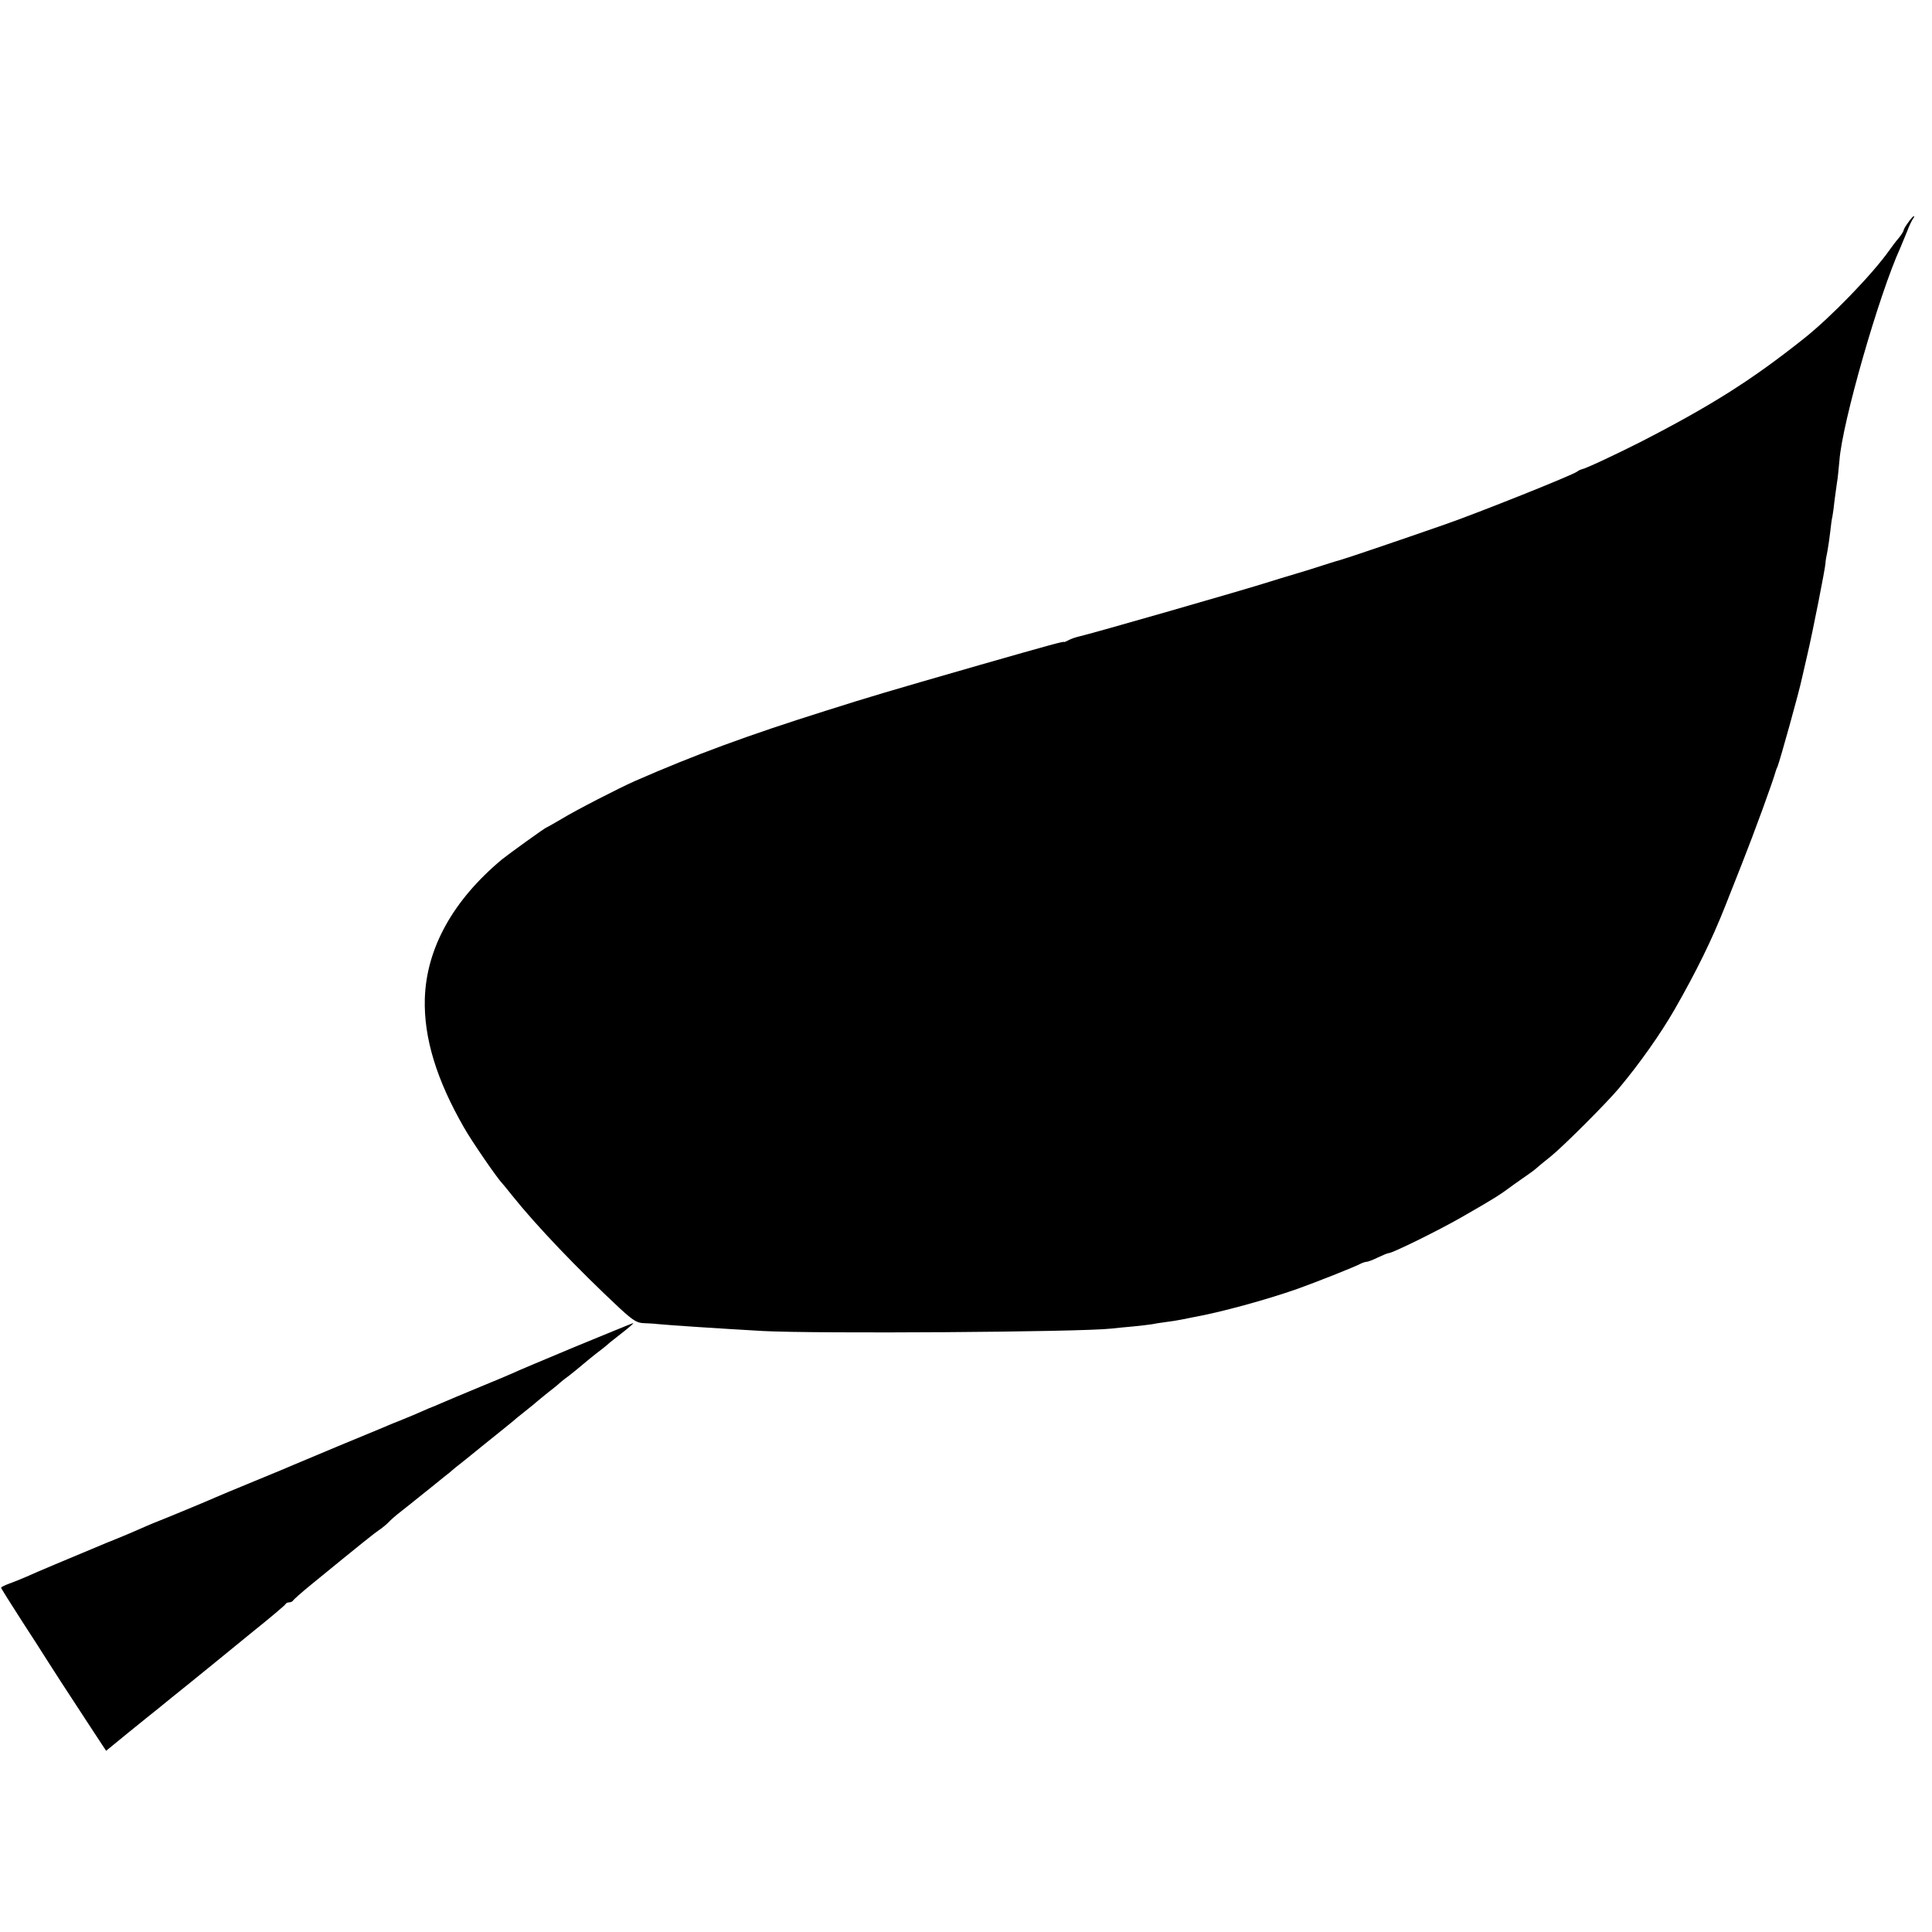 <?xml version="1.0" standalone="no"?>
<!DOCTYPE svg PUBLIC "-//W3C//DTD SVG 20010904//EN"
 "http://www.w3.org/TR/2001/REC-SVG-20010904/DTD/svg10.dtd">
<svg version="1.0" xmlns="http://www.w3.org/2000/svg"
 width="885pt" height="885pt" viewBox="0 0 885 885"
 preserveAspectRatio="xMidYMid meet">
<g transform="translate(0,885) scale(0.1,-0.1)"
fill="#000000" stroke="none">
<path d="M8741 7831 c-12 -16 -21 -32 -21 -36 0 -4 -10 -20 -22 -35 -13 -15
-32 -40 -43 -56 -77 -109 -268 -307 -392 -405 -240 -191 -429 -310 -753 -476
-113 -57 -245 -119 -265 -123 -5 -1 -14 -5 -20 -10 -20 -16 -453 -189 -605
-242 -212 -74 -466 -160 -480 -163 -8 -2 -42 -12 -75 -23 -33 -11 -94 -30
-135 -42 -41 -12 -93 -28 -115 -35 -109 -35 -822 -240 -874 -251 -13 -3 -34
-10 -45 -16 -12 -6 -21 -10 -21 -9 0 5 -61 -12 -390 -106 -434 -125 -488 -141
-700 -208 -362 -114 -603 -203 -875 -322 -73 -32 -275 -136 -337 -174 -36 -21
-67 -39 -69 -39 -5 0 -174 -122 -205 -147 -224 -187 -346 -407 -353 -638 -5
-180 54 -372 180 -591 35 -62 153 -233 174 -254 3 -3 23 -27 45 -55 110 -138
301 -338 494 -518 61 -56 79 -67 109 -68 21 -1 48 -2 62 -4 63 -6 275 -20 485
-32 248 -13 1448 -5 1595 11 19 2 65 7 102 10 37 4 75 8 85 10 10 2 38 7 63
10 25 3 56 8 70 11 14 3 39 8 55 11 124 22 336 80 478 130 79 28 264 101 289
115 10 5 23 9 28 9 6 0 30 9 52 20 23 11 45 20 50 20 17 0 228 104 331 163
153 88 173 100 243 152 23 16 52 37 64 45 12 8 32 23 43 33 12 11 40 33 61 50
59 48 255 244 312 312 97 116 191 250 255 361 100 175 170 317 232 474 14 36
49 124 77 195 57 144 142 377 155 425 1 3 4 12 8 20 11 28 99 343 111 402 3
12 15 64 26 113 23 98 81 391 82 415 0 8 4 33 9 55 4 22 10 63 13 90 3 28 7
59 10 70 2 11 7 45 10 76 4 31 9 67 11 80 3 13 7 58 11 99 12 172 182 763 279
975 7 17 21 50 31 75 9 25 22 51 27 58 5 6 7 12 4 12 -3 0 -15 -13 -26 -29z"/>
<path d="M2630 2679 c-146 -61 -272 -114 -281 -119 -9 -4 -76 -33 -150 -63
-74 -31 -152 -63 -174 -73 -22 -10 -42 -18 -45 -19 -3 -1 -23 -9 -45 -19 -22
-10 -62 -27 -90 -38 -27 -11 -63 -25 -80 -33 -16 -7 -113 -47 -215 -89 -102
-43 -194 -81 -205 -86 -11 -5 -92 -39 -180 -75 -88 -36 -169 -70 -180 -75 -26
-12 -228 -96 -280 -116 -22 -9 -47 -20 -56 -24 -8 -4 -82 -36 -165 -69 -196
-82 -309 -129 -364 -154 -25 -11 -61 -25 -80 -32 -19 -7 -35 -15 -35 -18 0 -3
43 -71 95 -152 52 -80 104 -161 115 -179 26 -41 84 -131 187 -288 l84 -128 99
81 c55 45 118 95 139 112 22 18 92 75 157 127 64 52 186 151 270 220 85 68
156 128 157 132 2 5 10 8 17 8 7 0 15 4 17 8 2 4 39 37 83 73 246 201 289 235
311 250 14 9 33 25 43 35 10 11 35 33 56 49 22 17 68 54 104 83 37 29 78 63
93 75 16 12 38 30 50 41 13 10 77 61 143 115 66 53 122 98 125 101 3 3 28 24
55 45 28 22 52 42 55 45 3 3 28 23 55 45 28 21 52 42 55 45 3 3 21 17 40 31
19 15 46 37 60 49 14 12 41 34 60 49 19 14 40 31 46 36 6 6 28 24 49 40 59 46
80 64 75 64 -3 0 -124 -50 -270 -110z"/>
</g>
</svg>
